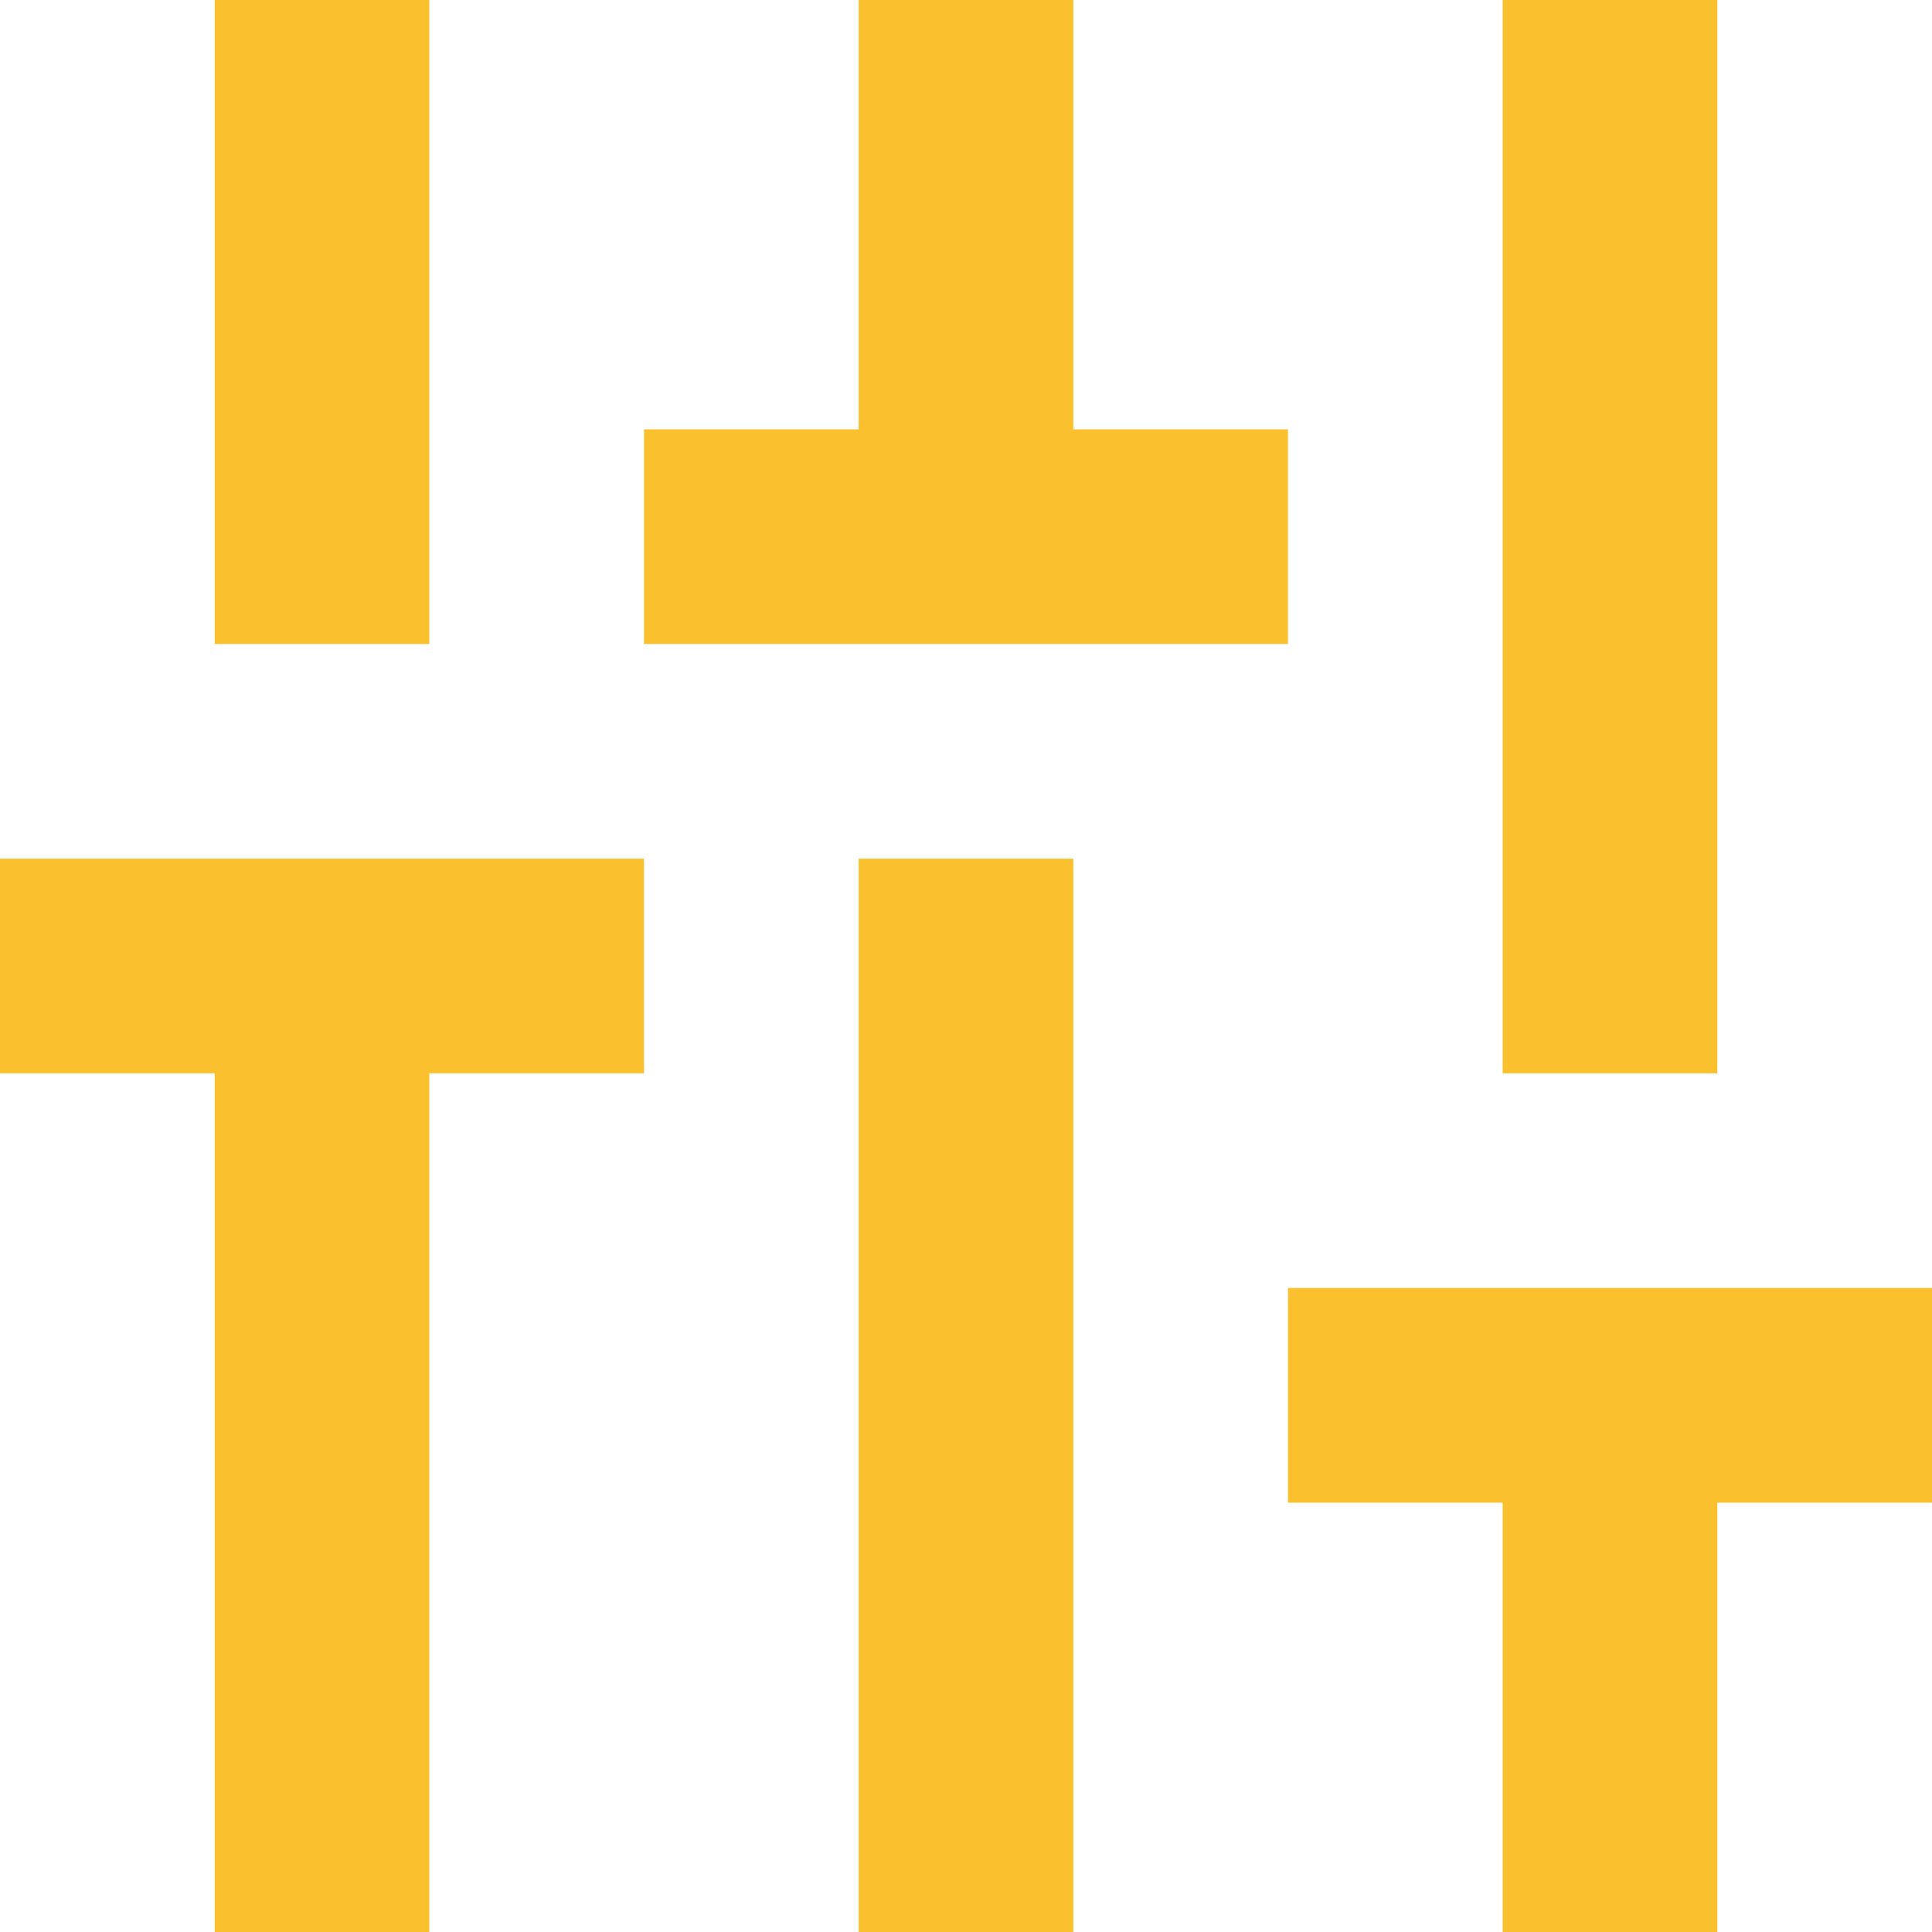 <svg id="Layer_1" data-name="Layer 1" xmlns="http://www.w3.org/2000/svg" viewBox="0 0 18 18"><defs><style>.cls-1{fill:#fbc02d;}</style></defs><title>tune</title><path class="cls-1" d="M4,0H2V6H4V0M16,0H14V10h2V0M0,10H2v8H4V10H6V8H0v2M12,4H10V0H8V4H6V6h6V4M8,18h2V8H8V18m4-6v2h2v4h2V14h2V12Z"/></svg>